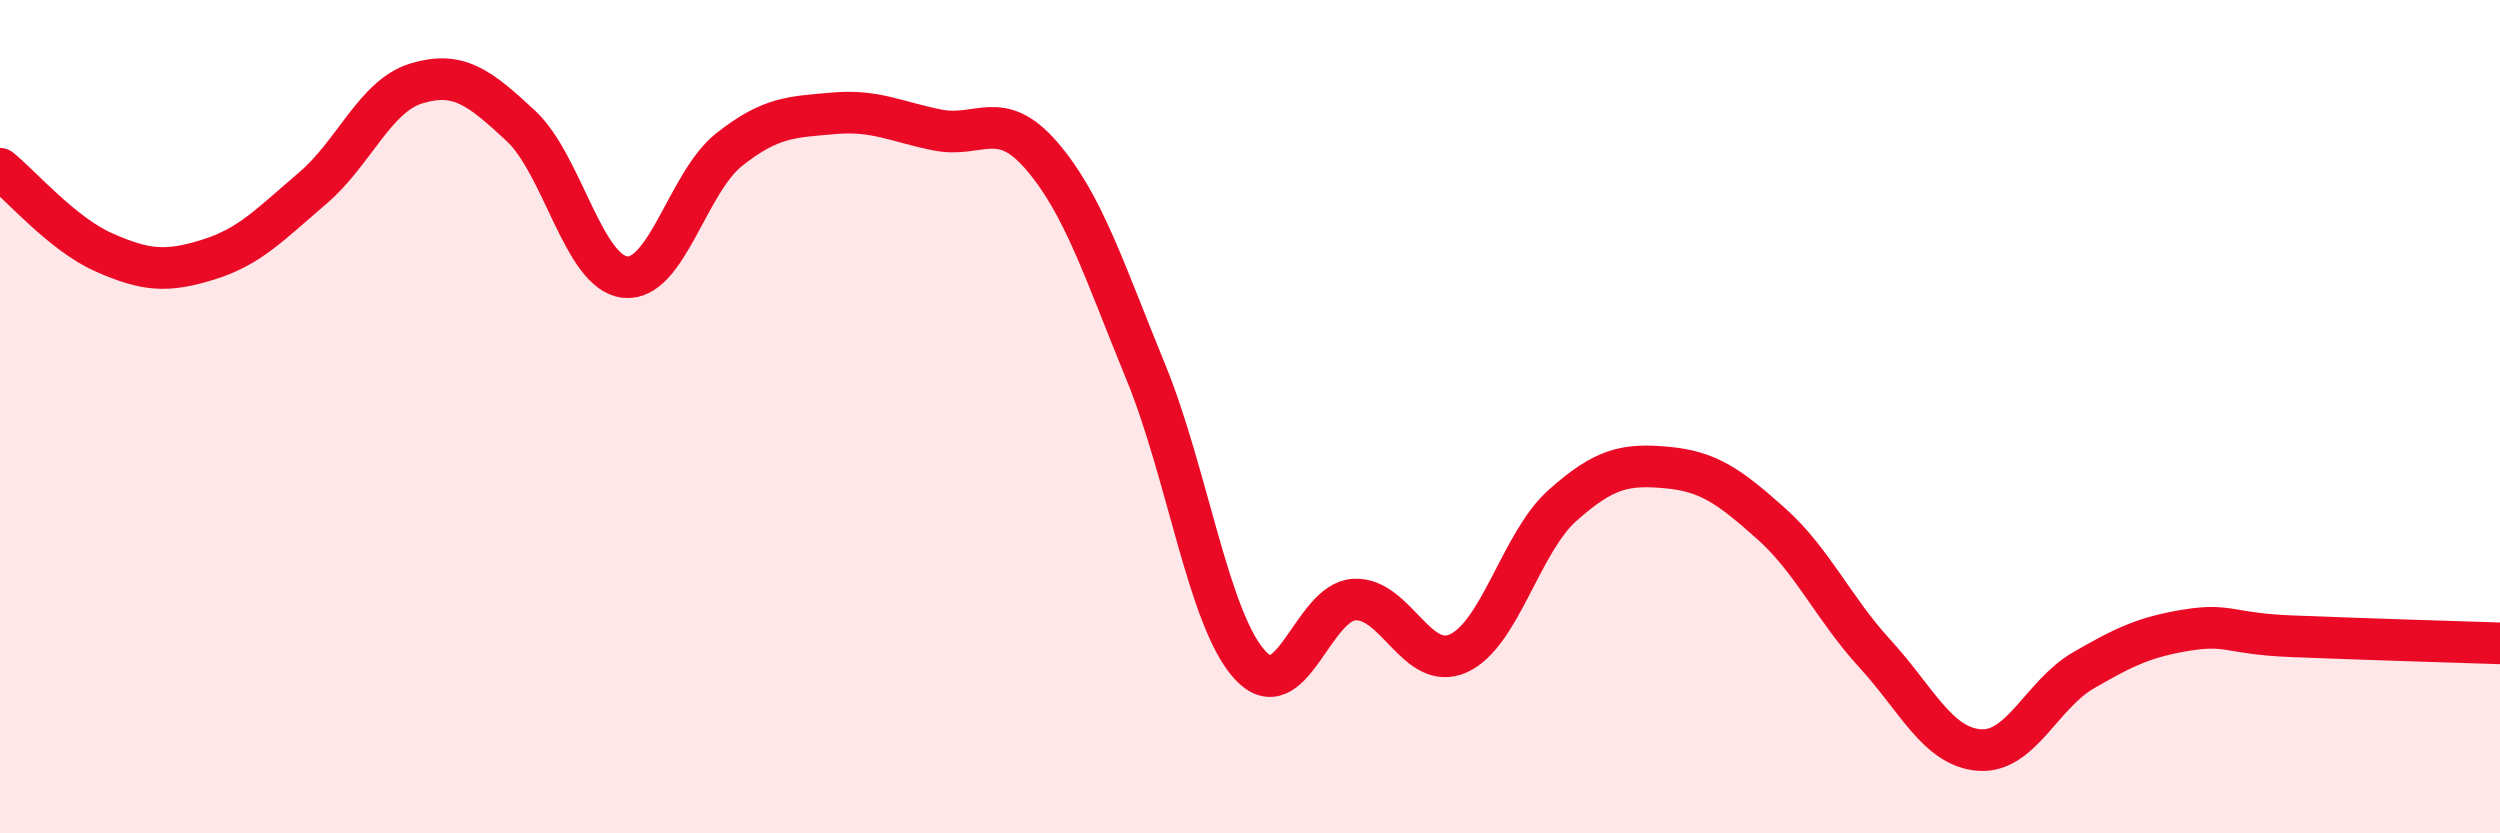 
    <svg width="60" height="20" viewBox="0 0 60 20" xmlns="http://www.w3.org/2000/svg">
      <path
        d="M 0,4.05 C 0.5,4.45 1.5,5.62 2.5,6.06 C 3.5,6.5 4,6.54 5,6.23 C 6,5.92 6.5,5.37 7.5,4.52 C 8.5,3.67 9,2.3 10,2 C 11,1.7 11.5,2.09 12.5,3.02 C 13.5,3.95 14,6.54 15,6.65 C 16,6.76 16.5,4.38 17.5,3.59 C 18.5,2.8 19,2.81 20,2.72 C 21,2.63 21.5,2.92 22.5,3.12 C 23.5,3.32 24,2.58 25,3.74 C 26,4.9 26.5,6.49 27.5,8.93 C 28.5,11.37 29,14.87 30,15.96 C 31,17.05 31.5,14.45 32.5,14.39 C 33.5,14.33 34,16.13 35,15.68 C 36,15.23 36.5,13.02 37.5,12.13 C 38.5,11.24 39,11.13 40,11.22 C 41,11.31 41.5,11.67 42.5,12.56 C 43.5,13.45 44,14.6 45,15.69 C 46,16.78 46.5,17.92 47.5,18 C 48.5,18.08 49,16.67 50,16.09 C 51,15.51 51.5,15.28 52.5,15.12 C 53.5,14.96 53.5,15.21 55,15.27 C 56.5,15.33 59,15.41 60,15.44L60 20L0 20Z"
        fill="#EB0A25"
        opacity="0.1"
        stroke-linecap="round"
        stroke-linejoin="round"
      />
      <path
        d="M 0,4.05 C 0.5,4.45 1.5,5.62 2.5,6.06 C 3.5,6.5 4,6.54 5,6.23 C 6,5.92 6.5,5.37 7.5,4.52 C 8.5,3.67 9,2.3 10,2 C 11,1.7 11.5,2.09 12.5,3.02 C 13.5,3.95 14,6.54 15,6.65 C 16,6.76 16.5,4.38 17.5,3.59 C 18.5,2.8 19,2.81 20,2.72 C 21,2.63 21.5,2.92 22.5,3.12 C 23.5,3.32 24,2.58 25,3.74 C 26,4.9 26.5,6.49 27.5,8.93 C 28.5,11.37 29,14.87 30,15.96 C 31,17.05 31.5,14.45 32.5,14.39 C 33.5,14.33 34,16.13 35,15.68 C 36,15.23 36.5,13.02 37.5,12.13 C 38.5,11.24 39,11.13 40,11.22 C 41,11.31 41.5,11.67 42.5,12.56 C 43.5,13.45 44,14.6 45,15.69 C 46,16.78 46.5,17.92 47.5,18 C 48.5,18.08 49,16.67 50,16.09 C 51,15.51 51.5,15.28 52.5,15.12 C 53.5,14.96 53.5,15.21 55,15.27 C 56.5,15.33 59,15.41 60,15.44"
        stroke="#EB0A25"
        stroke-width="1"
        fill="none"
        stroke-linecap="round"
        stroke-linejoin="round"
      />
    </svg>
  